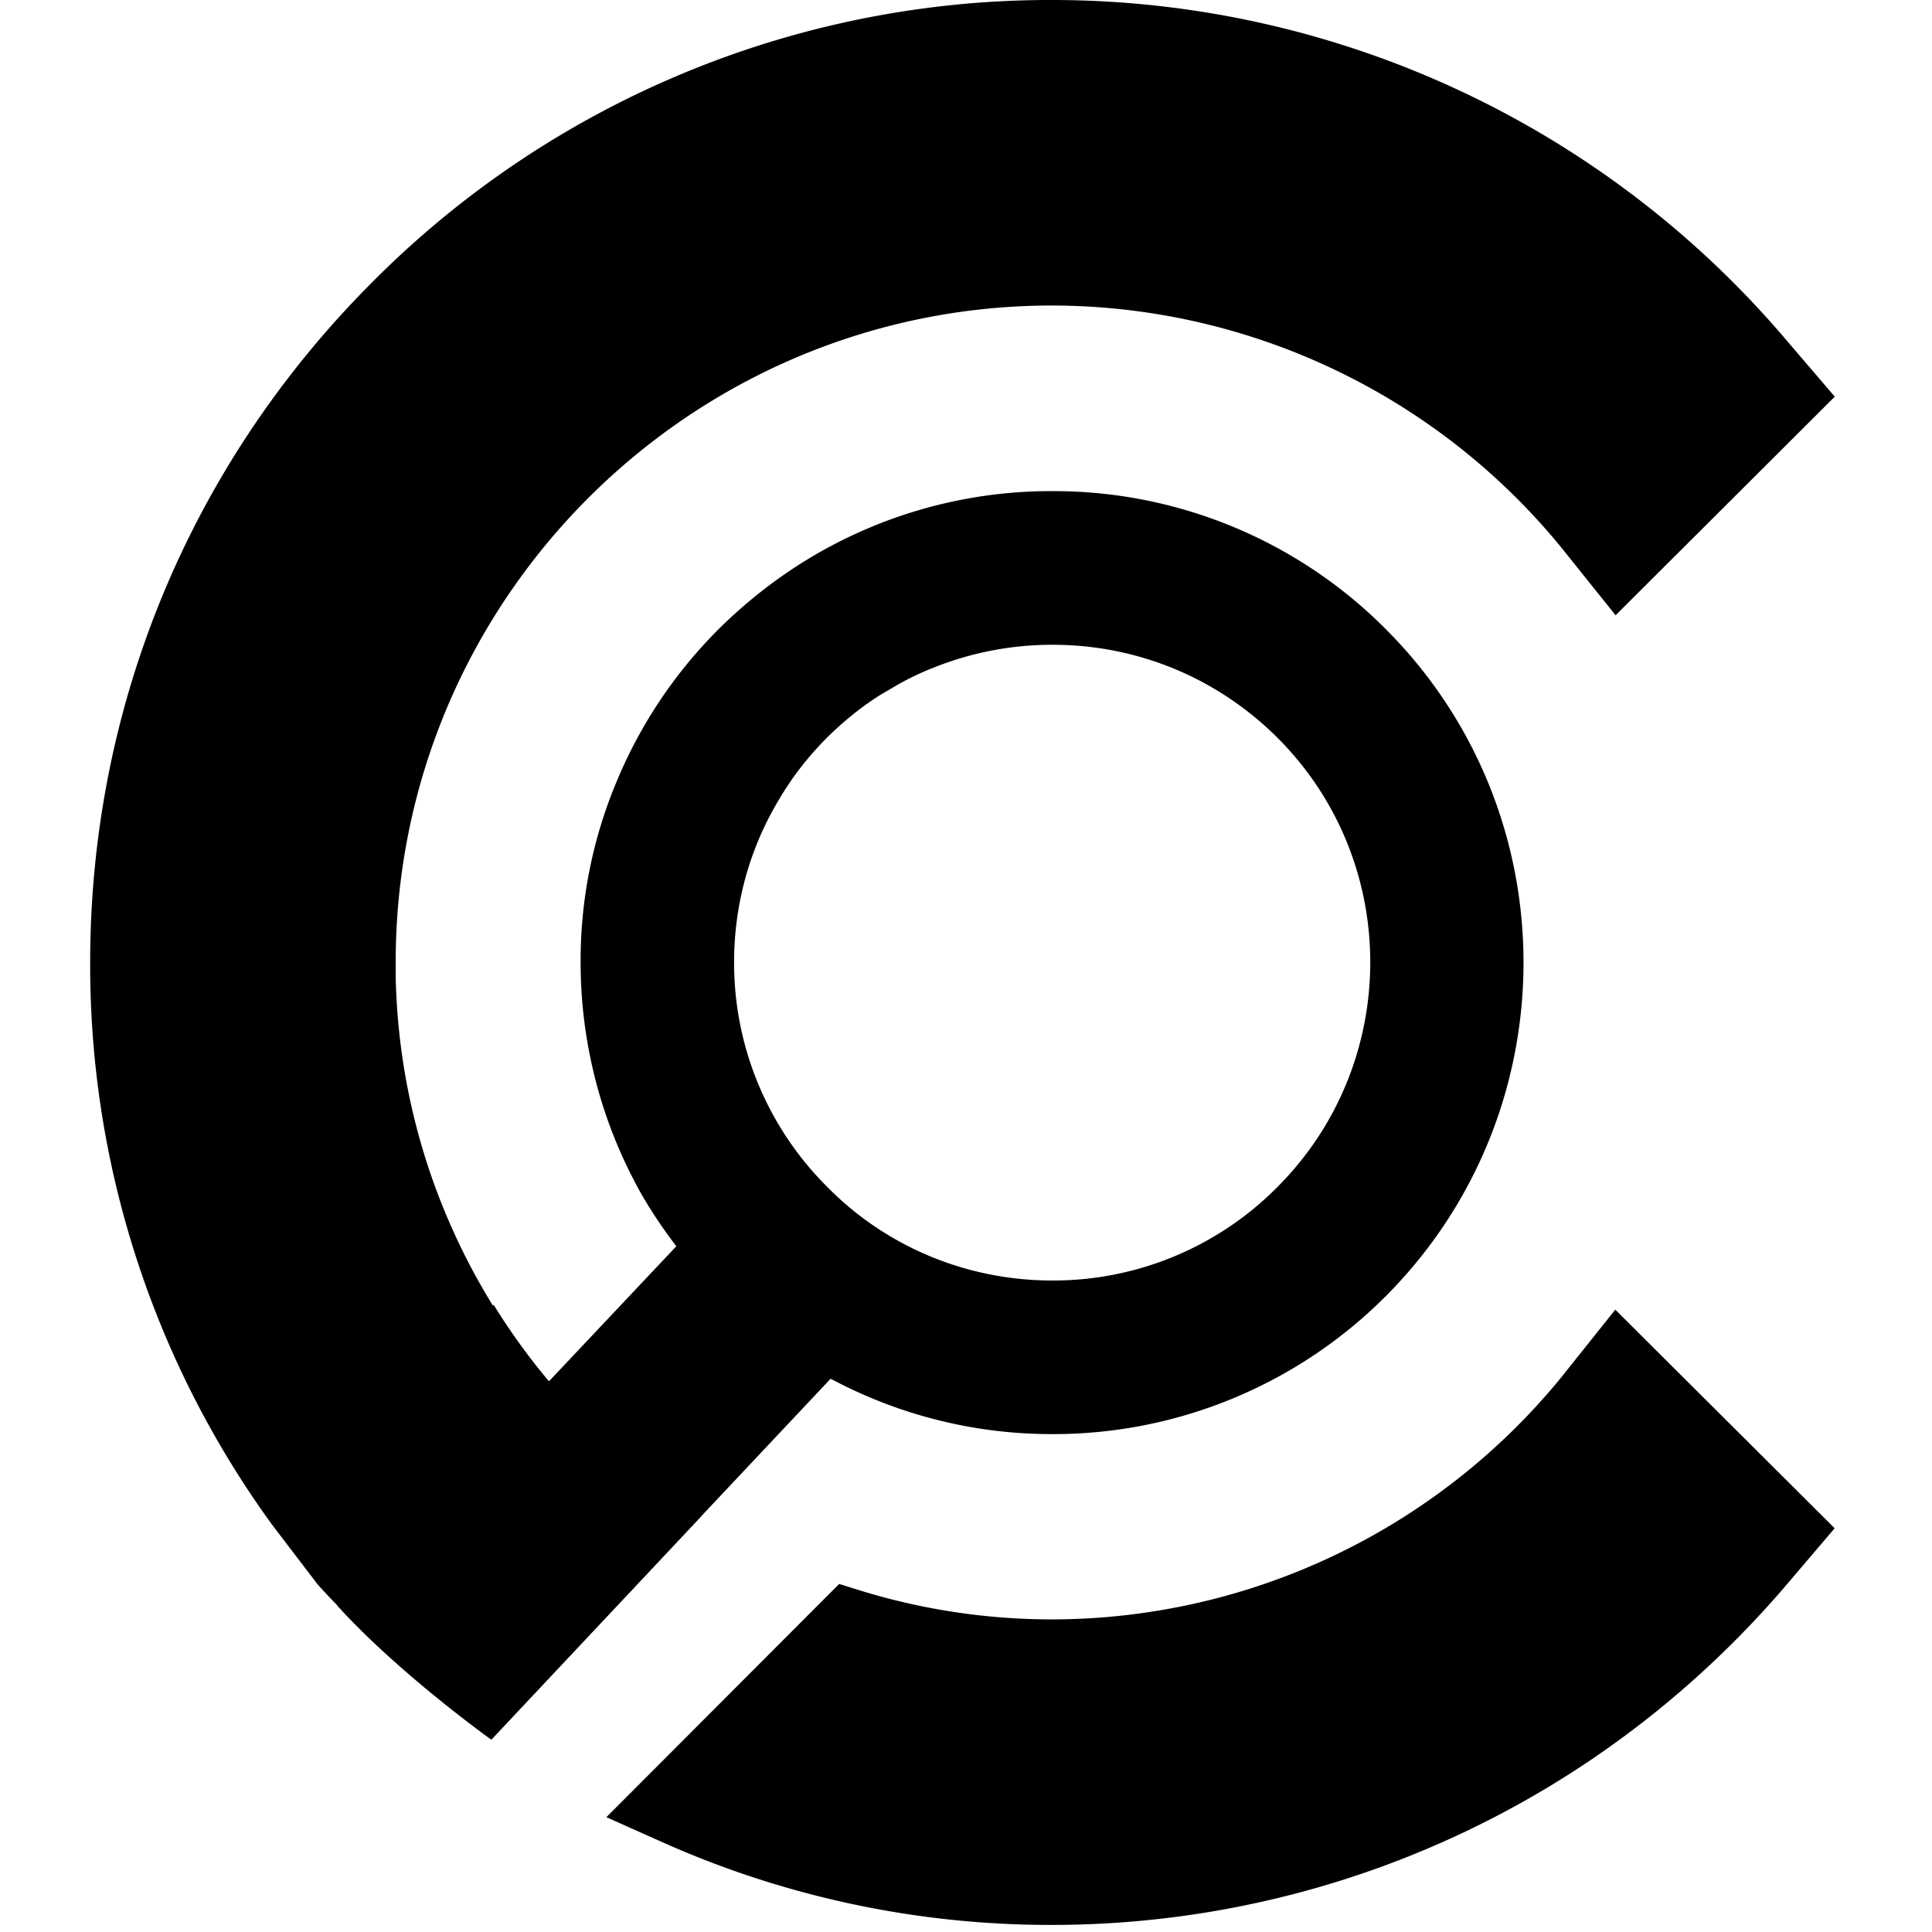 <svg xmlns="http://www.w3.org/2000/svg" version="1.1" xmlns:xlink="http://www.w3.org/1999/xlink" xmlns:svgjs="http://svgjs.dev/svgjs" width="138" height="138"><svg xmlns="http://www.w3.org/2000/svg" xml:space="preserve" viewBox="0 0 138 138">
    <g fill="#000000">
  <path d="m38.193 15.794-3.566 3.557-.897-1.119a10.725 10.725 0 0 0-8.269-3.921c-5.89 0-10.683 4.793-10.683 10.686v.222c.037 1.899.58 3.742 1.581 5.363l.013-.012c.268.434.57.853.9 1.245.037.049.08.095.12.145A10.698 10.698 0 0 0 19.759 34l-3.424 3.643s-.007-.003-.019-.012c-.163-.117-1.455-1.063-2.388-2.059l-.096-.105c-.006-.006-.012-.012-.015-.018l-.111-.114c-.062-.068-.133-.142-.201-.219l-.727-.953a15.47 15.47 0 0 1-2.971-9.16c0-4.179 1.63-8.109 4.589-11.071A15.55 15.55 0 0 1 25.461 9.34a15.673 15.673 0 0 1 11.956 5.548l.776.906Z" transform="matrix(4.39 0 0 4.39 -36.612 -41.003)"></path>
  <path d="M30.886 19.575a7.62 7.62 0 0 0-5.424-2.244 7.616 7.616 0 0 0-4.445 1.415 7.985 7.985 0 0 0-.98.826 7.646 7.646 0 0 0-1.667 2.491A7.52 7.52 0 0 0 17.787 25c0 1.254.308 2.493.894 3.594 0 0 .29.588.894 1.313.524.625 1.285 1.35 2.293 1.874.015.009.031.015.043.021a7.612 7.612 0 0 0 3.551.872 7.636 7.636 0 0 0 5.424-2.243c2.99-2.996 2.99-7.866 0-10.856Zm-1.766 9.083a5.133 5.133 0 0 1-3.658 1.517c-.931 0-1.84-.247-2.629-.715a5.026 5.026 0 0 1-1.03-.805 5.143 5.143 0 0 1-1.519-3.658c0-.928.246-1.834.718-2.626.222-.382.484-.718.798-1.033.271-.268.567-.505.866-.693l.185-.108c.213-.129.435-.237.654-.324a5.198 5.198 0 0 1 1.96-.382c1.381 0 2.681.537 3.661 1.514 2.013 2.012 2.013 5.295-.006 7.313ZM33.731 31.765a10.718 10.718 0 0 1-8.27 3.924 10.6 10.6 0 0 1-3.069-.453l-.398-.124-3.788 3.795.916.409a15.469 15.469 0 0 0 6.339 1.344 15.66 15.66 0 0 0 10.113-3.708 15.909 15.909 0 0 0 1.843-1.837l.774-.909-3.569-3.557-.891 1.116Z" transform="matrix(4.39 0 0 4.39 -36.612 -41.003)"></path>
  <path d="M22.613 30.967 19.759 34l-3.424 3.643-.019-.012c-.163-.117-1.454-1.064-2.388-2.059l-.096-.105 3.44-3.652 3.011-3.193 2.33 2.345Z" transform="matrix(4.39 0 0 4.39 -36.612 -41.003)"></path>
</g>
</svg><style>@media (prefers-color-scheme: light) { :root { filter: none; } }
@media (prefers-color-scheme: dark) { :root { filter: none; } }
</style></svg>
